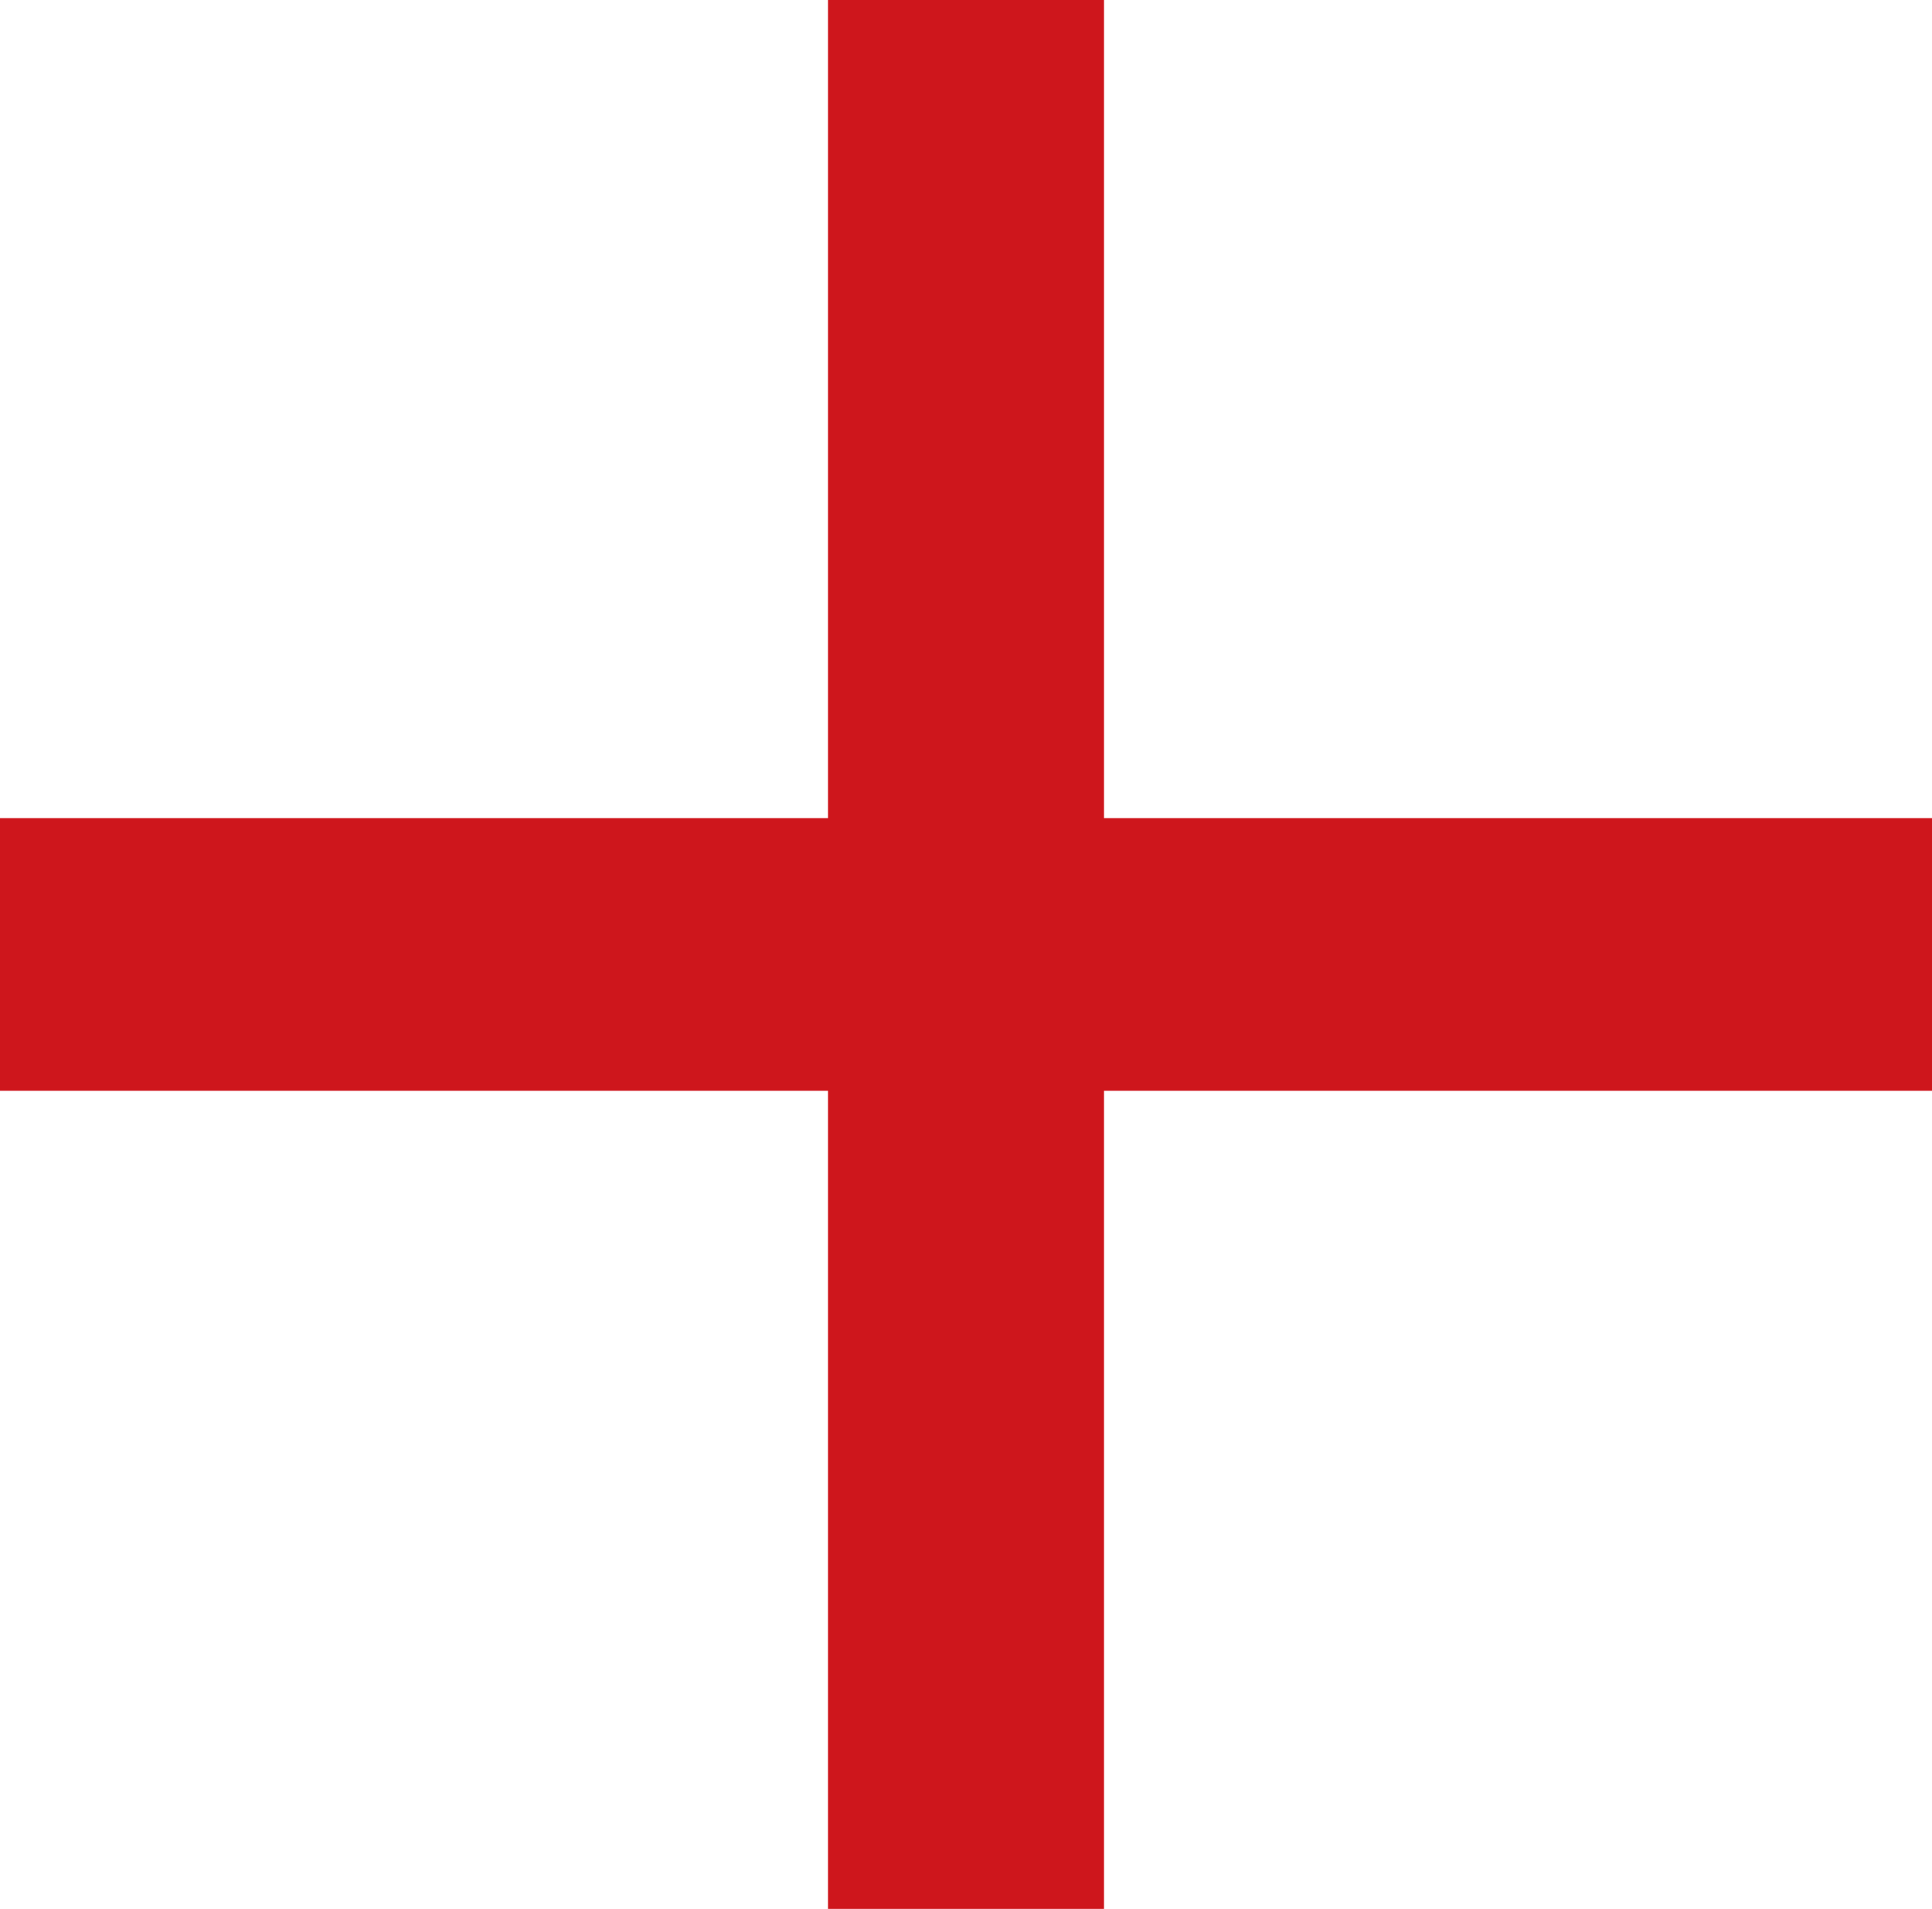 <?xml version="1.0" encoding="UTF-8"?> <svg xmlns="http://www.w3.org/2000/svg" width="83" height="82" viewBox="0 0 83 82" fill="none"><path d="M0 35.143H35.571V0H47.429V35.143H83V46.857H47.429V82H35.571V46.857H0V35.143Z" fill="#CE161C"></path></svg> 